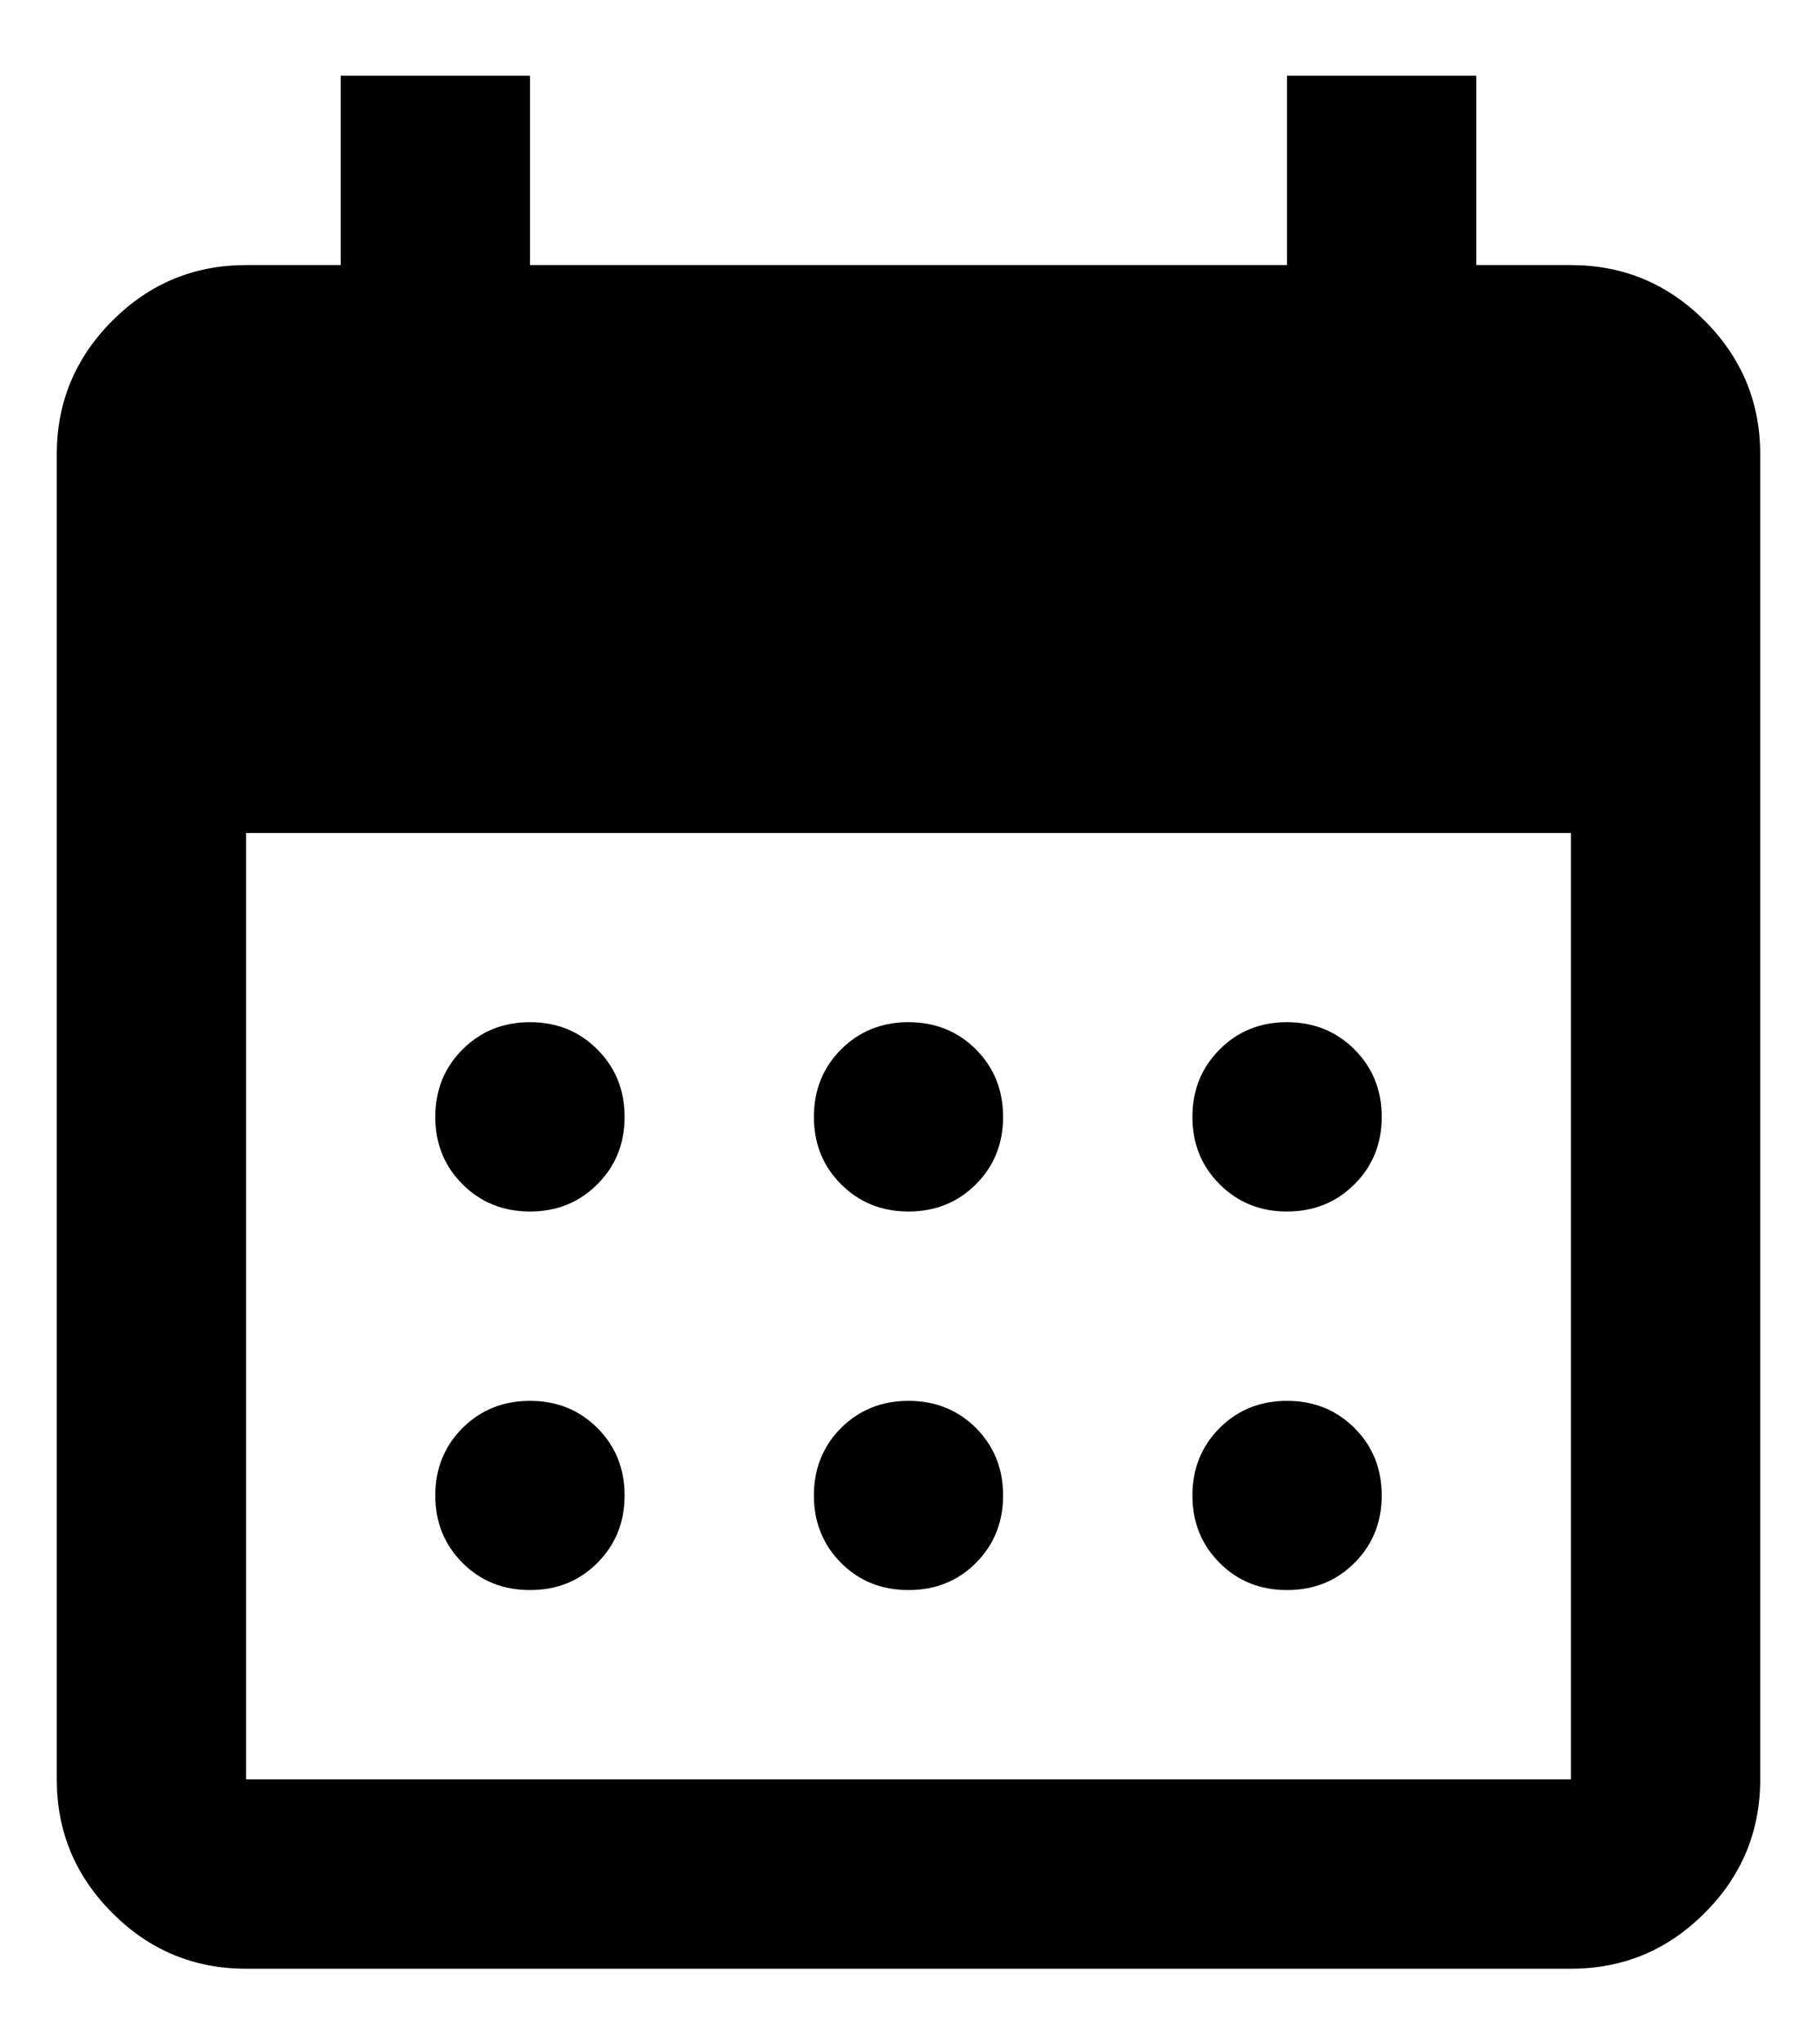 <svg width="16" height="18" viewBox="0 0 16 18" fill="none" xmlns="http://www.w3.org/2000/svg">
<path d="M8 10.667C7.764 10.667 7.566 10.587 7.406 10.427C7.247 10.268 7.167 10.07 7.167 9.834C7.167 9.598 7.247 9.4 7.406 9.24C7.566 9.08 7.764 9 8 9C8.236 9 8.434 9.08 8.594 9.24C8.753 9.4 8.833 9.598 8.833 9.834C8.833 10.07 8.753 10.268 8.594 10.427C8.434 10.587 8.236 10.667 8 10.667ZM4.667 10.667C4.431 10.667 4.233 10.587 4.073 10.427C3.913 10.268 3.833 10.07 3.833 9.834C3.833 9.598 3.913 9.4 4.073 9.24C4.233 9.08 4.431 9 4.667 9C4.903 9 5.101 9.08 5.26 9.24C5.42 9.4 5.5 9.598 5.5 9.834C5.5 10.07 5.42 10.268 5.26 10.427C5.101 10.587 4.903 10.667 4.667 10.667ZM11.333 10.667C11.097 10.667 10.899 10.587 10.74 10.427C10.58 10.268 10.5 10.07 10.5 9.834C10.5 9.598 10.58 9.4 10.74 9.24C10.899 9.08 11.097 9 11.333 9C11.569 9 11.767 9.08 11.927 9.24C12.087 9.4 12.167 9.598 12.167 9.834C12.167 10.07 12.087 10.268 11.927 10.427C11.767 10.587 11.569 10.667 11.333 10.667ZM8 14C7.764 14 7.566 13.921 7.406 13.761C7.247 13.601 7.167 13.403 7.167 13.167C7.167 12.931 7.247 12.733 7.406 12.573C7.566 12.414 7.764 12.334 8 12.334C8.236 12.334 8.434 12.414 8.594 12.573C8.753 12.733 8.833 12.931 8.833 13.167C8.833 13.403 8.753 13.601 8.594 13.761C8.434 13.921 8.236 14 8 14ZM4.667 14C4.431 14 4.233 13.921 4.073 13.761C3.913 13.601 3.833 13.403 3.833 13.167C3.833 12.931 3.913 12.733 4.073 12.573C4.233 12.414 4.431 12.334 4.667 12.334C4.903 12.334 5.101 12.414 5.26 12.573C5.42 12.733 5.5 12.931 5.5 13.167C5.5 13.403 5.42 13.601 5.26 13.761C5.101 13.921 4.903 14 4.667 14ZM11.333 14C11.097 14 10.899 13.921 10.74 13.761C10.58 13.601 10.5 13.403 10.5 13.167C10.5 12.931 10.58 12.733 10.74 12.573C10.899 12.414 11.097 12.334 11.333 12.334C11.569 12.334 11.767 12.414 11.927 12.573C12.087 12.733 12.167 12.931 12.167 13.167C12.167 13.403 12.087 13.601 11.927 13.761C11.767 13.921 11.569 14 11.333 14ZM2.167 17.334C1.708 17.334 1.316 17.171 0.99 16.844C0.663 16.518 0.5 16.125 0.5 15.667V4C0.5 3.542 0.663 3.15 0.99 2.823C1.316 2.497 1.708 2.334 2.167 2.334H3V0.667H4.667V2.334H11.333V0.667H13V2.334H13.833C14.292 2.334 14.684 2.497 15.01 2.823C15.337 3.15 15.5 3.542 15.5 4V15.667C15.5 16.125 15.337 16.518 15.01 16.844C14.684 17.171 14.292 17.334 13.833 17.334H2.167ZM2.167 15.667H13.833V7.334H2.167V15.667Z" fill="black"/>
</svg>
